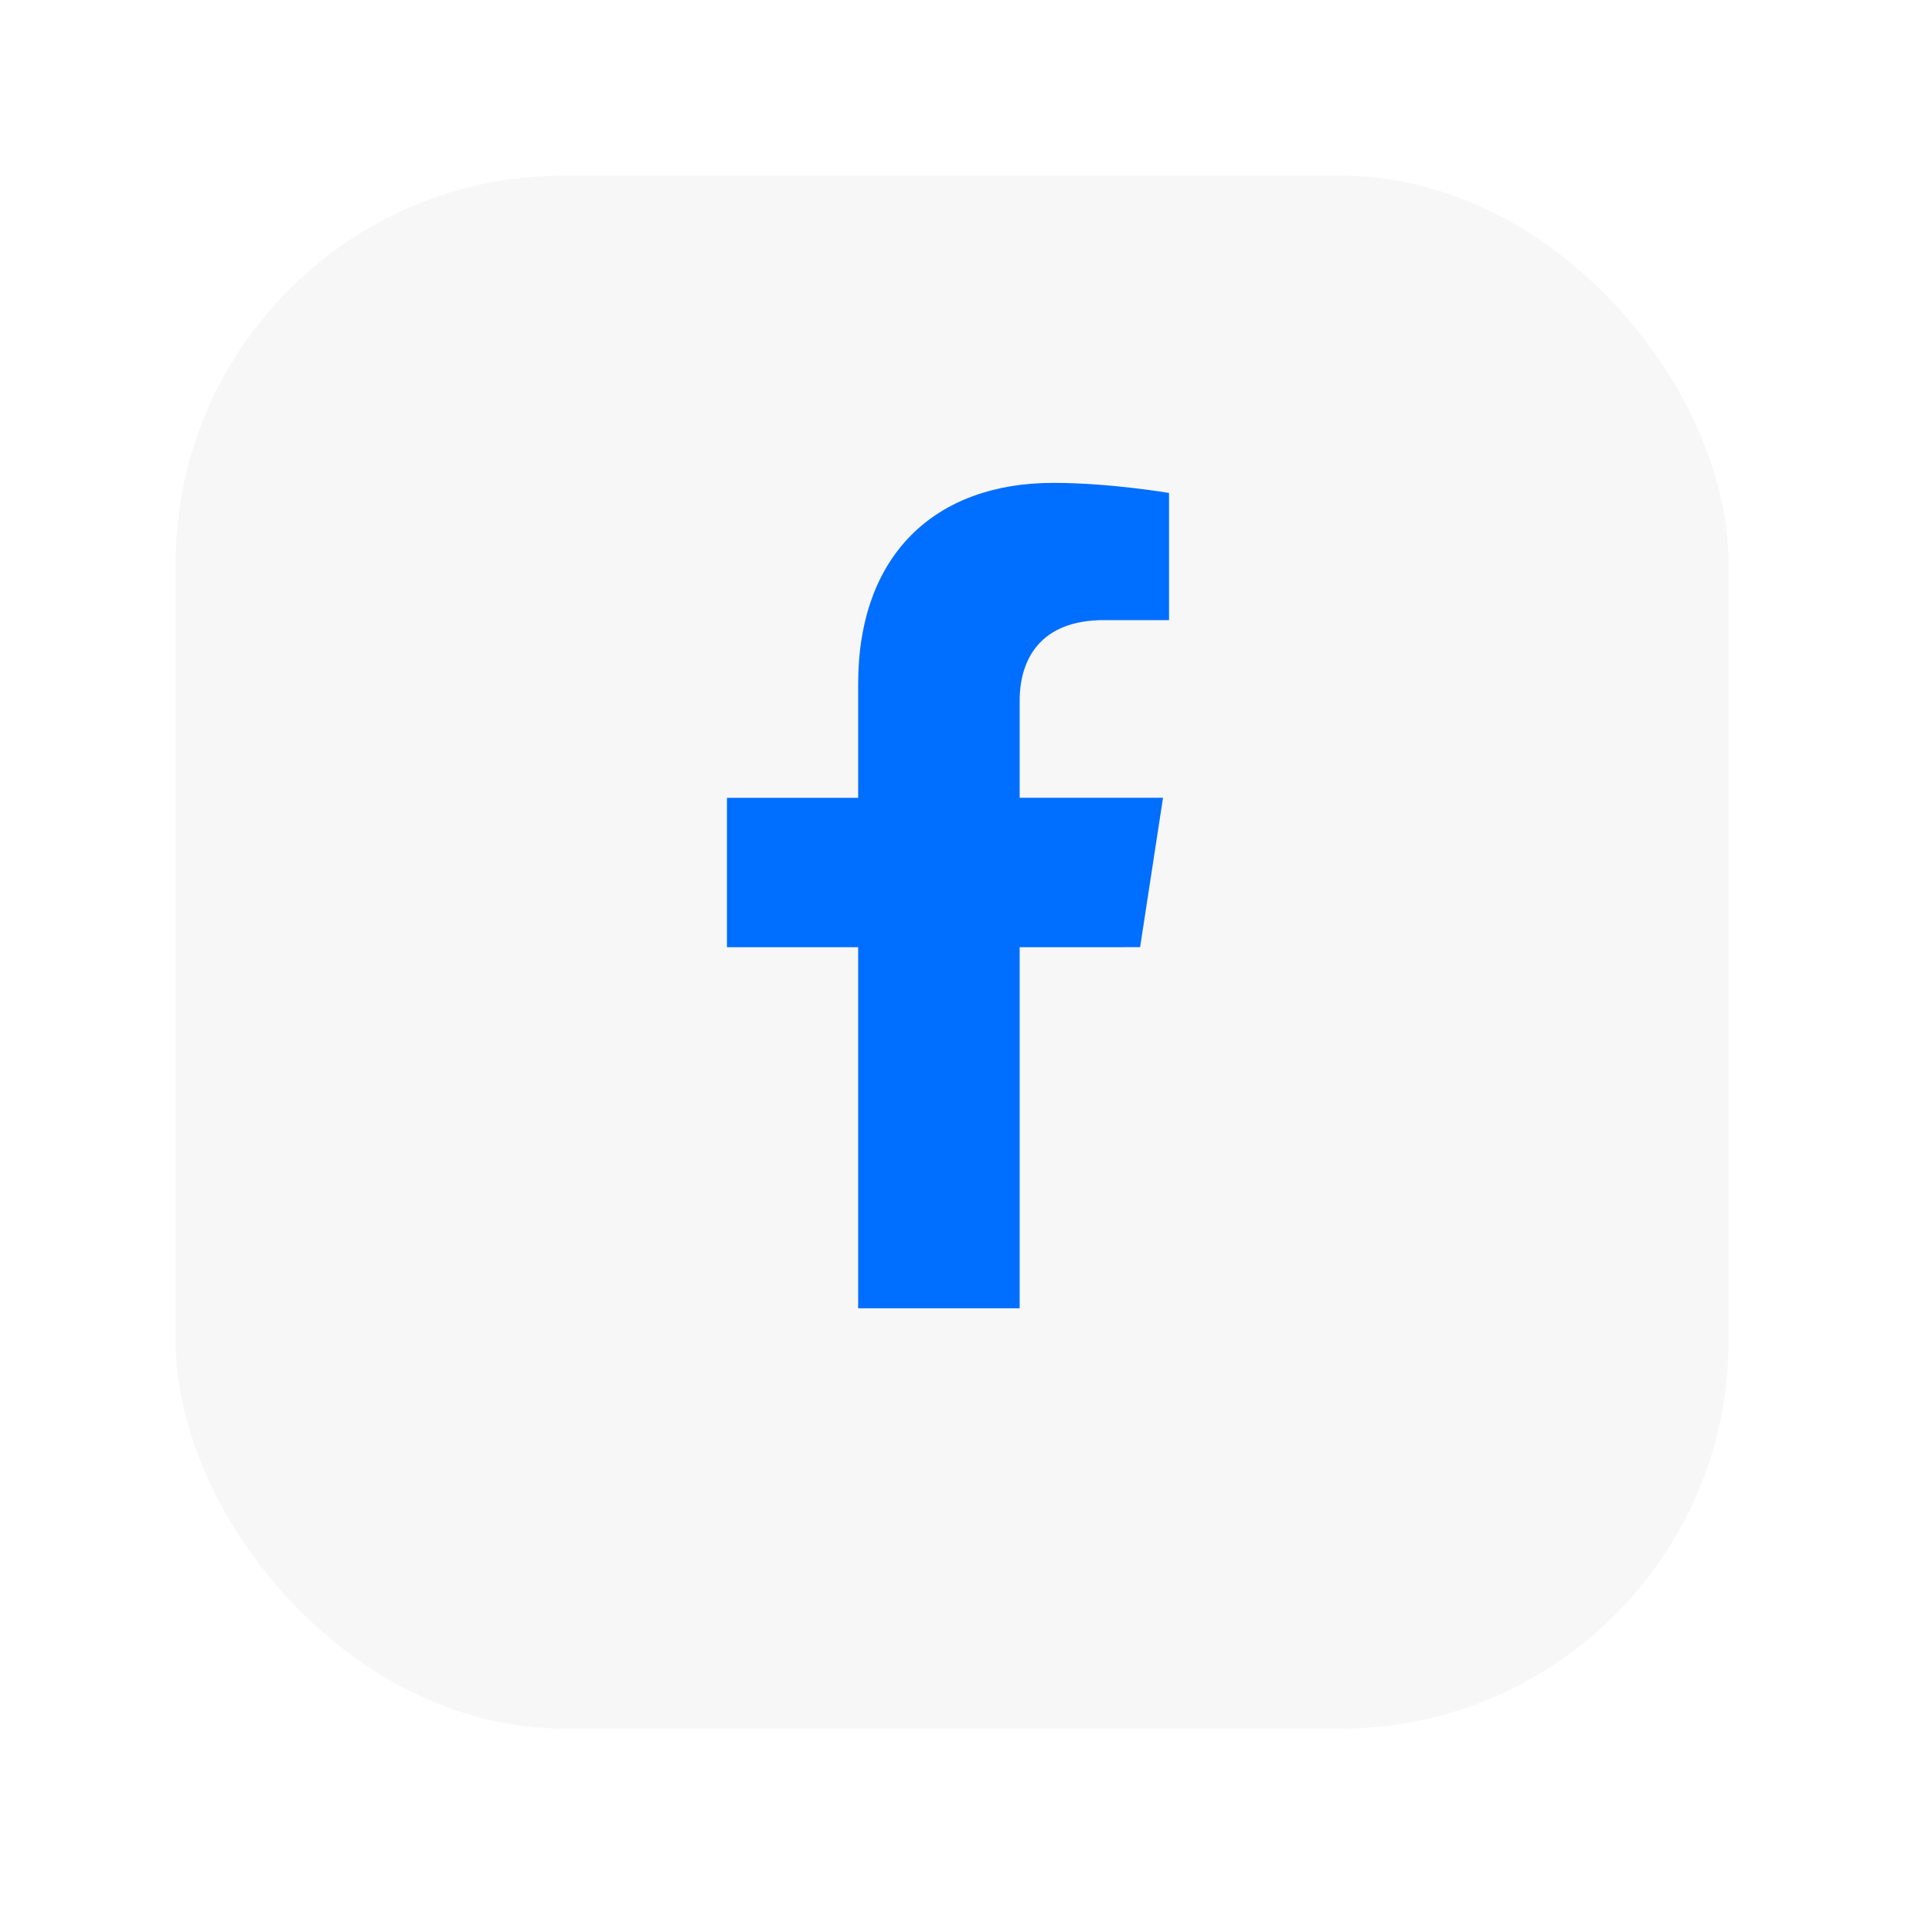 <svg width="44" height="44" viewBox="0 0 44 44" fill="none" xmlns="http://www.w3.org/2000/svg">
<g filter="url(#filter0_d_2_2700)">
<rect x="4" y="2" width="35.367" height="35.367" rx="8.835" fill="#F7F7F7"/>
</g>
<g clip-path="url(#clip0_2_2700)" filter="url(#filter1_i_2_2700)">
<path d="M25.965 20.951L26.487 17.549H23.222V15.341C23.222 14.411 23.678 13.503 25.14 13.503H26.624V10.607C26.624 10.607 25.278 10.377 23.99 10.377C21.302 10.377 19.544 12.007 19.544 14.957V17.55H16.556V20.952H19.544V29.177H23.222V20.952L25.965 20.951Z" fill="#006EFF"/>
</g>
<defs>
<filter id="filter0_d_2_2700" x="0" y="0" width="43.367" height="43.367" filterUnits="userSpaceOnUse" color-interpolation-filters="sRGB">
<feFlood flood-opacity="0" result="BackgroundImageFix"/>
<feColorMatrix in="SourceAlpha" type="matrix" values="0 0 0 0 0 0 0 0 0 0 0 0 0 0 0 0 0 0 127 0" result="hardAlpha"/>
<feOffset dy="2"/>
<feGaussianBlur stdDeviation="2"/>
<feComposite in2="hardAlpha" operator="out"/>
<feColorMatrix type="matrix" values="0 0 0 0 0 0 0 0 0 0 0 0 0 0 0 0 0 0 0.15 0"/>
<feBlend mode="normal" in2="BackgroundImageFix" result="effect1_dropShadow_2_2700"/>
<feBlend mode="normal" in="SourceGraphic" in2="effect1_dropShadow_2_2700" result="shape"/>
</filter>
<filter id="filter1_i_2_2700" x="12.19" y="10.376" width="18.801" height="19.42" filterUnits="userSpaceOnUse" color-interpolation-filters="sRGB">
<feFlood flood-opacity="0" result="BackgroundImageFix"/>
<feBlend mode="normal" in="SourceGraphic" in2="BackgroundImageFix" result="shape"/>
<feColorMatrix in="SourceAlpha" type="matrix" values="0 0 0 0 0 0 0 0 0 0 0 0 0 0 0 0 0 0 127 0" result="hardAlpha"/>
<feOffset dy="0.62"/>
<feGaussianBlur stdDeviation="1.162"/>
<feComposite in2="hardAlpha" operator="arithmetic" k2="-1" k3="1"/>
<feColorMatrix type="matrix" values="0 0 0 0 0 0 0 0 0 0 0 0 0 0 0 0 0 0 0.2 0"/>
<feBlend mode="normal" in2="shape" result="effect1_innerShadow_2_2700"/>
</filter>
<clipPath id="clip0_2_2700">
<rect width="18.8" height="18.8" fill="white" transform="translate(12.19 10.376)"/>
</clipPath>
</defs>
</svg>
